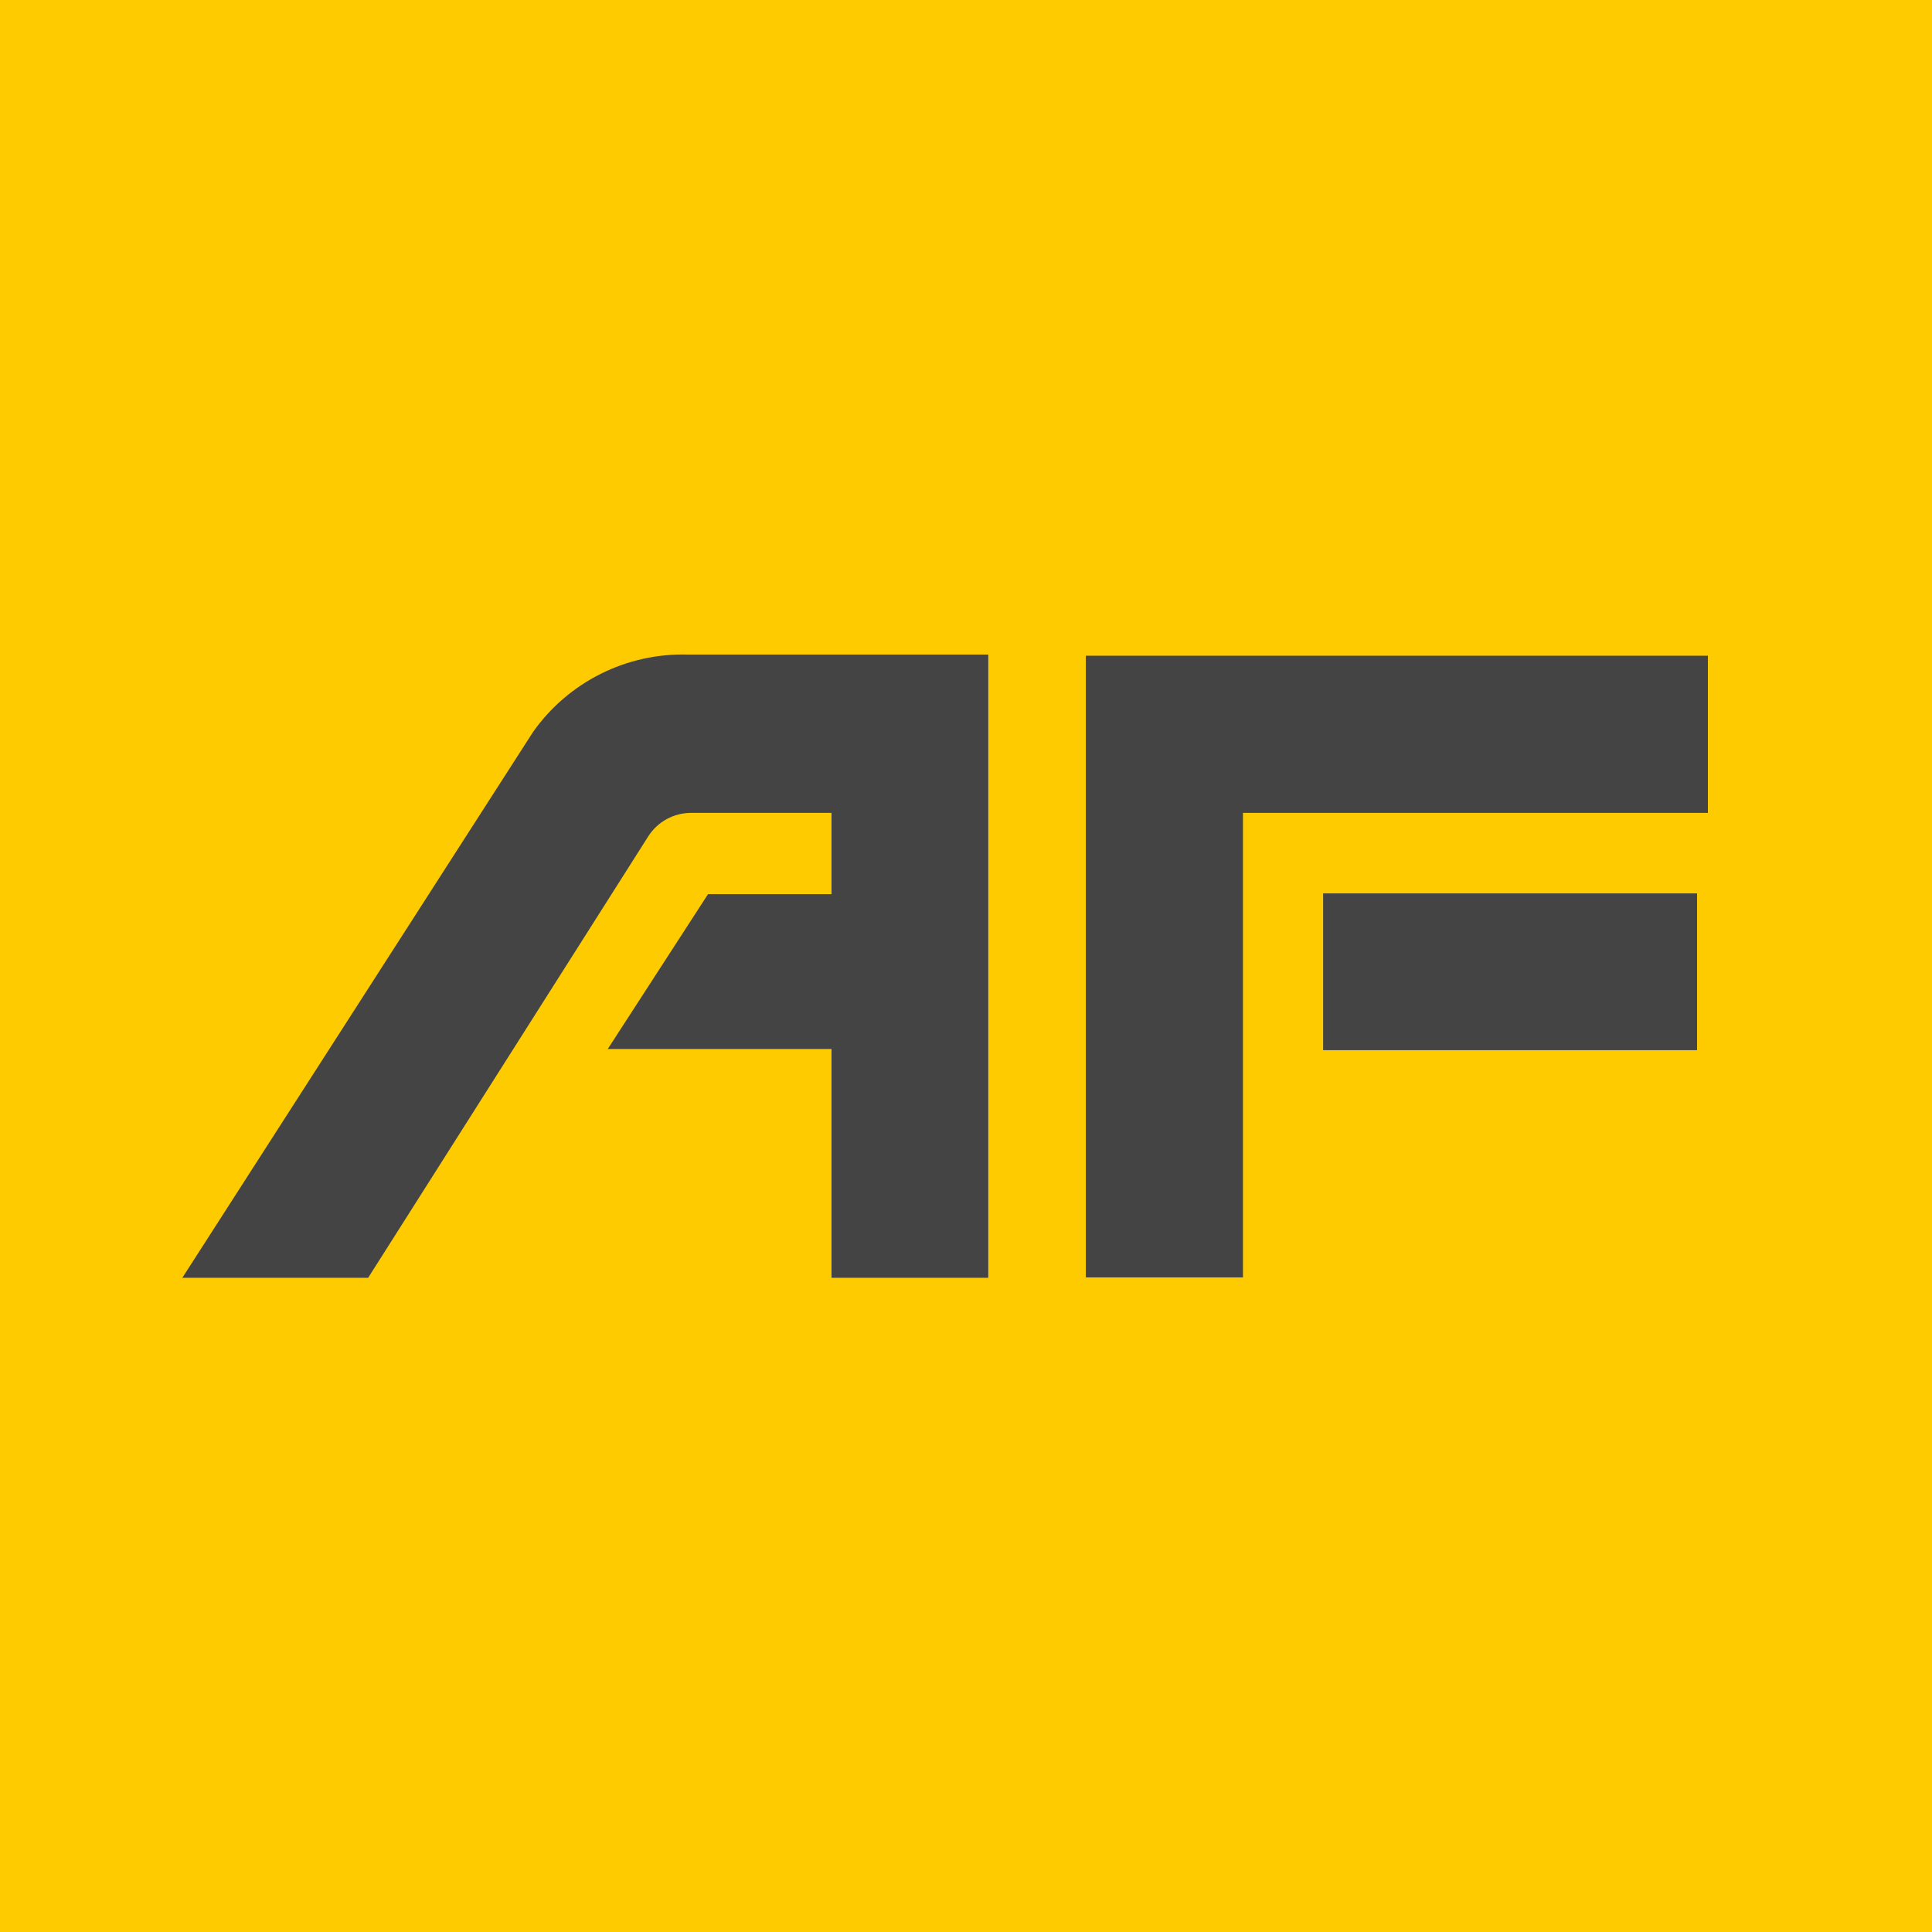 <svg xmlns="http://www.w3.org/2000/svg" width="67" height="67" viewBox="0 0 67 67" fill="none"><g clip-path="url(#clip0_1105_4168)"><path d="M67 0H0V67H67V0Z" fill="#FECB00"></path><path d="M23.855 22.7C22.808 22.67 21.77 22.899 20.833 23.368C19.896 23.836 19.09 24.529 18.485 25.385L6.323 44.313H12.767L22.486 28.996C22.645 28.749 22.864 28.546 23.122 28.405C23.38 28.264 23.669 28.191 23.963 28.19H28.836V31.009H24.553L21.076 36.379H28.836V44.313H34.272V22.7H23.855Z" fill="#444444"></path><path d="M59.228 22.74H37.655V44.299H43.105V28.19H59.228V22.74Z" fill="#444444"></path><path d="M58.852 30.982H45.885V36.419H58.852V30.982Z" fill="#444444"></path></g><defs><clipPath id="clip0_1105_4168"><rect width="67" height="67" fill="white"></rect></clipPath></defs></svg>